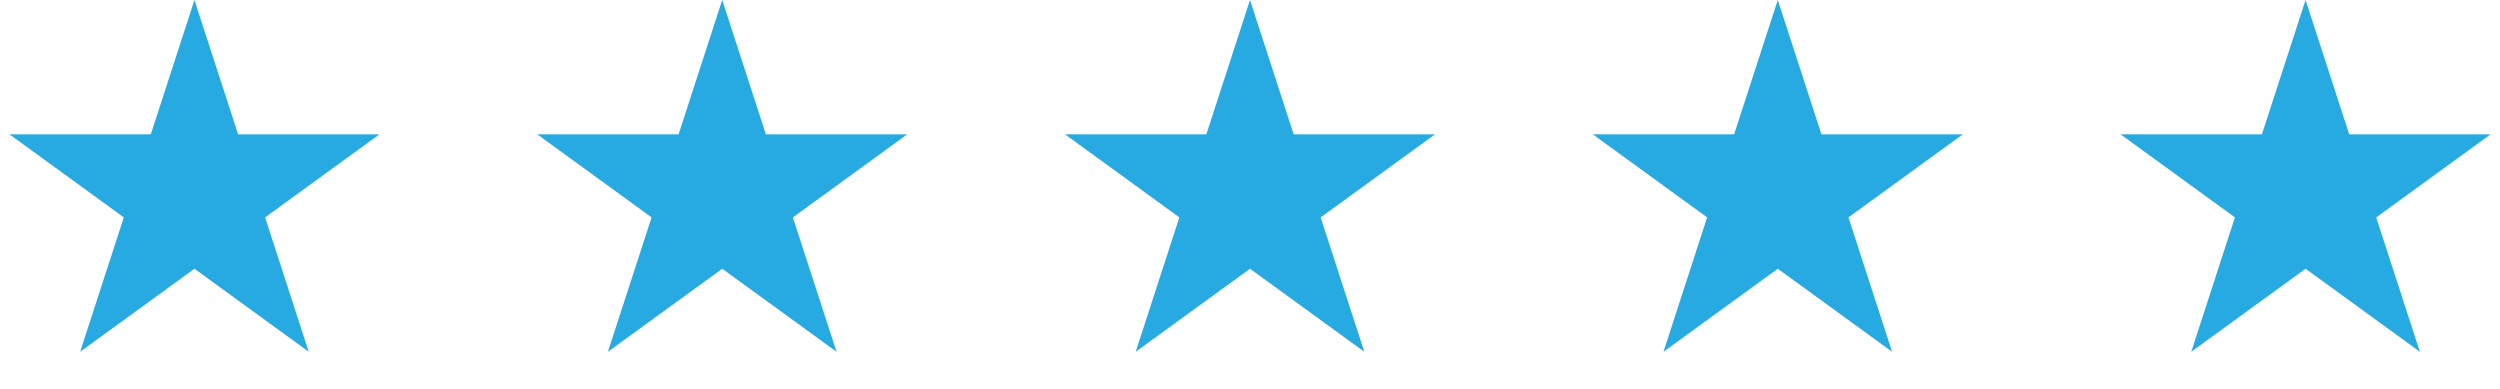 <?xml version="1.0" encoding="UTF-8"?> <svg xmlns="http://www.w3.org/2000/svg" width="180" height="28" viewBox="0 0 180 28" fill="none"><path d="M14 0L17.143 9.674H27.315L19.086 15.652L22.229 25.326L14 19.348L5.771 25.326L8.914 15.652L0.685 9.674H10.857L14 0Z" fill="#26AAE1"></path><path d="M52 0L55.143 9.674H65.315L57.086 15.652L60.229 25.326L52 19.348L43.771 25.326L46.914 15.652L38.685 9.674H48.857L52 0Z" fill="#26AAE1"></path><path d="M90 0L93.143 9.674H103.315L95.086 15.652L98.229 25.326L90 19.348L81.771 25.326L84.914 15.652L76.685 9.674H86.857L90 0Z" fill="#26AAE1"></path><path d="M128 0L131.143 9.674H141.315L133.086 15.652L136.229 25.326L128 19.348L119.771 25.326L122.914 15.652L114.685 9.674H124.857L128 0Z" fill="#26AAE1"></path><path d="M166 0L169.143 9.674H179.315L171.086 15.652L174.229 25.326L166 19.348L157.771 25.326L160.914 15.652L152.685 9.674H162.857L166 0Z" fill="#26AAE1"></path></svg> 